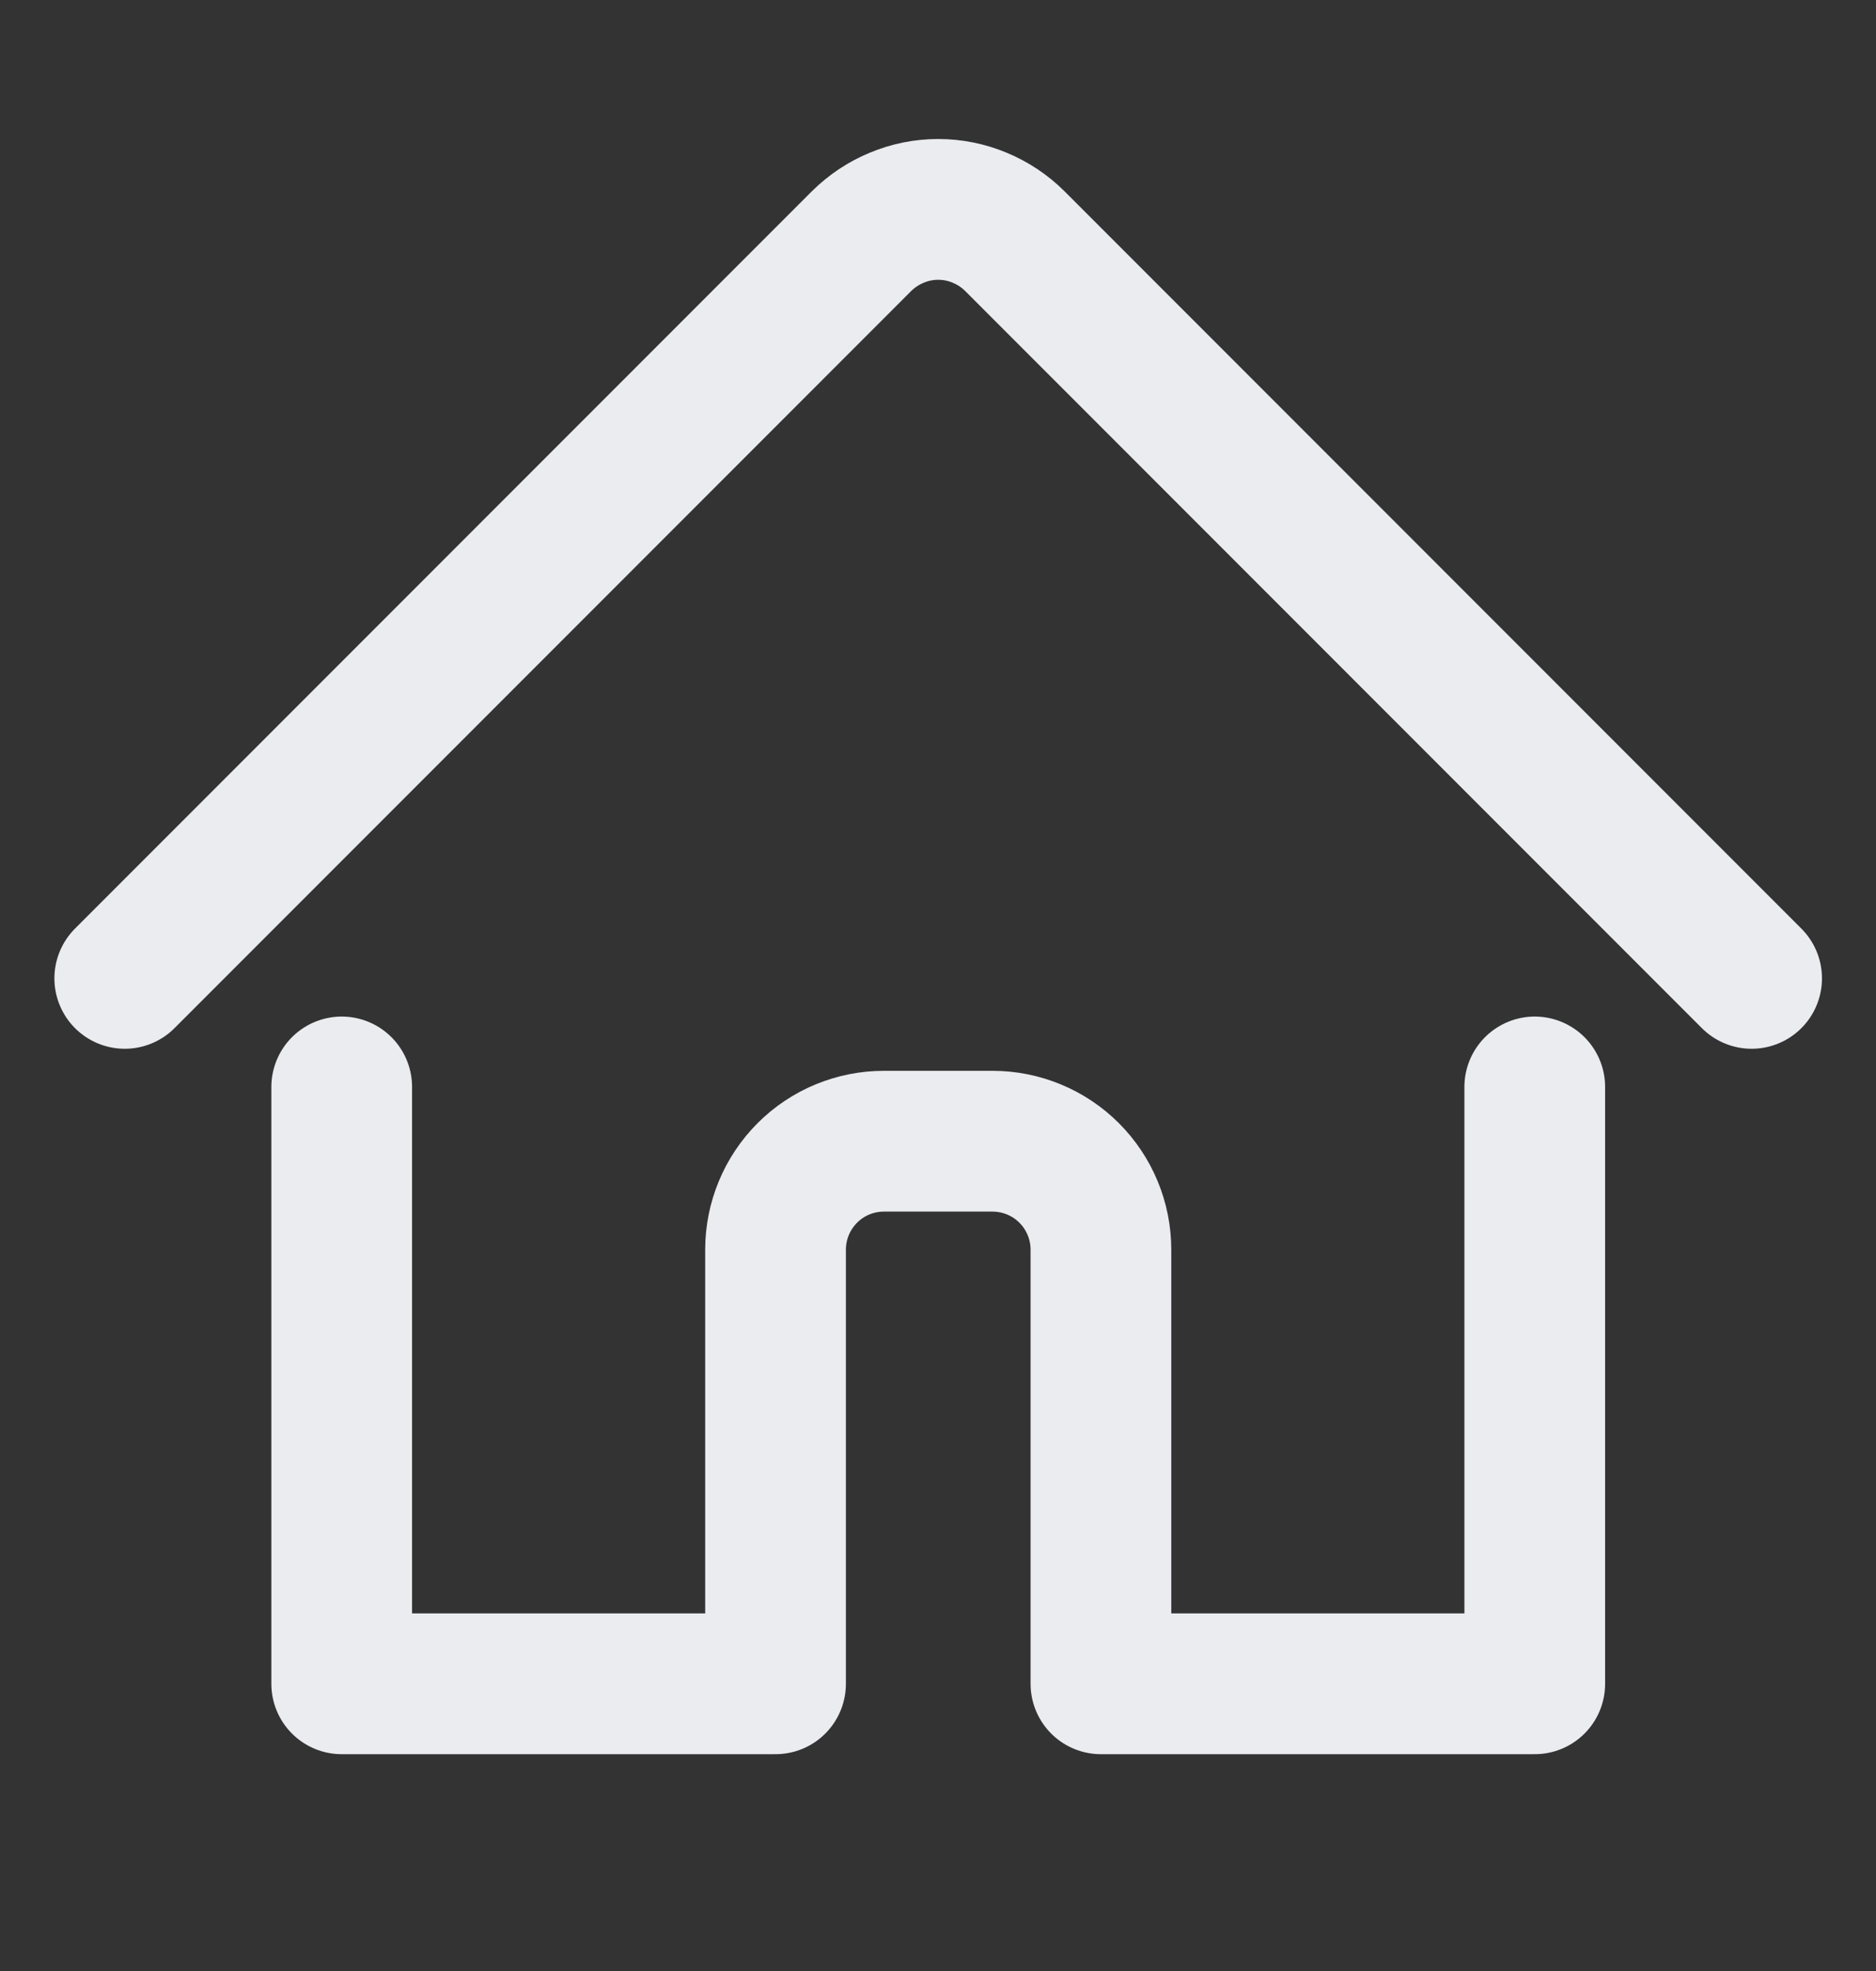 <svg width="20" height="21" viewBox="0 0 20 21" fill="none" xmlns="http://www.w3.org/2000/svg">
<rect x="0" y="0" width="20" height="21" fill="#333333" stroke="none"/>
<path d="M3.643 11.581V17.94H8.268V13.315C8.268 13.008 8.39 12.714 8.607 12.497C8.823 12.28 9.118 12.159 9.424 12.159H10.58C10.887 12.159 11.181 12.28 11.398 12.497C11.615 12.714 11.737 13.008 11.737 13.315V17.94H16.362V11.581" stroke="#EAECF0" stroke-width="1.5" stroke-linecap="round" stroke-linejoin="round"/>
<path d="M1.33 10.424L9.184 2.57C9.292 2.463 9.419 2.378 9.56 2.32C9.7 2.261 9.85 2.231 10.002 2.231C10.154 2.231 10.305 2.261 10.445 2.32C10.585 2.378 10.713 2.463 10.82 2.57L18.674 10.424" stroke="#EAECF0" stroke-width="1.5" stroke-linecap="round" stroke-linejoin="round"/>
</svg>
